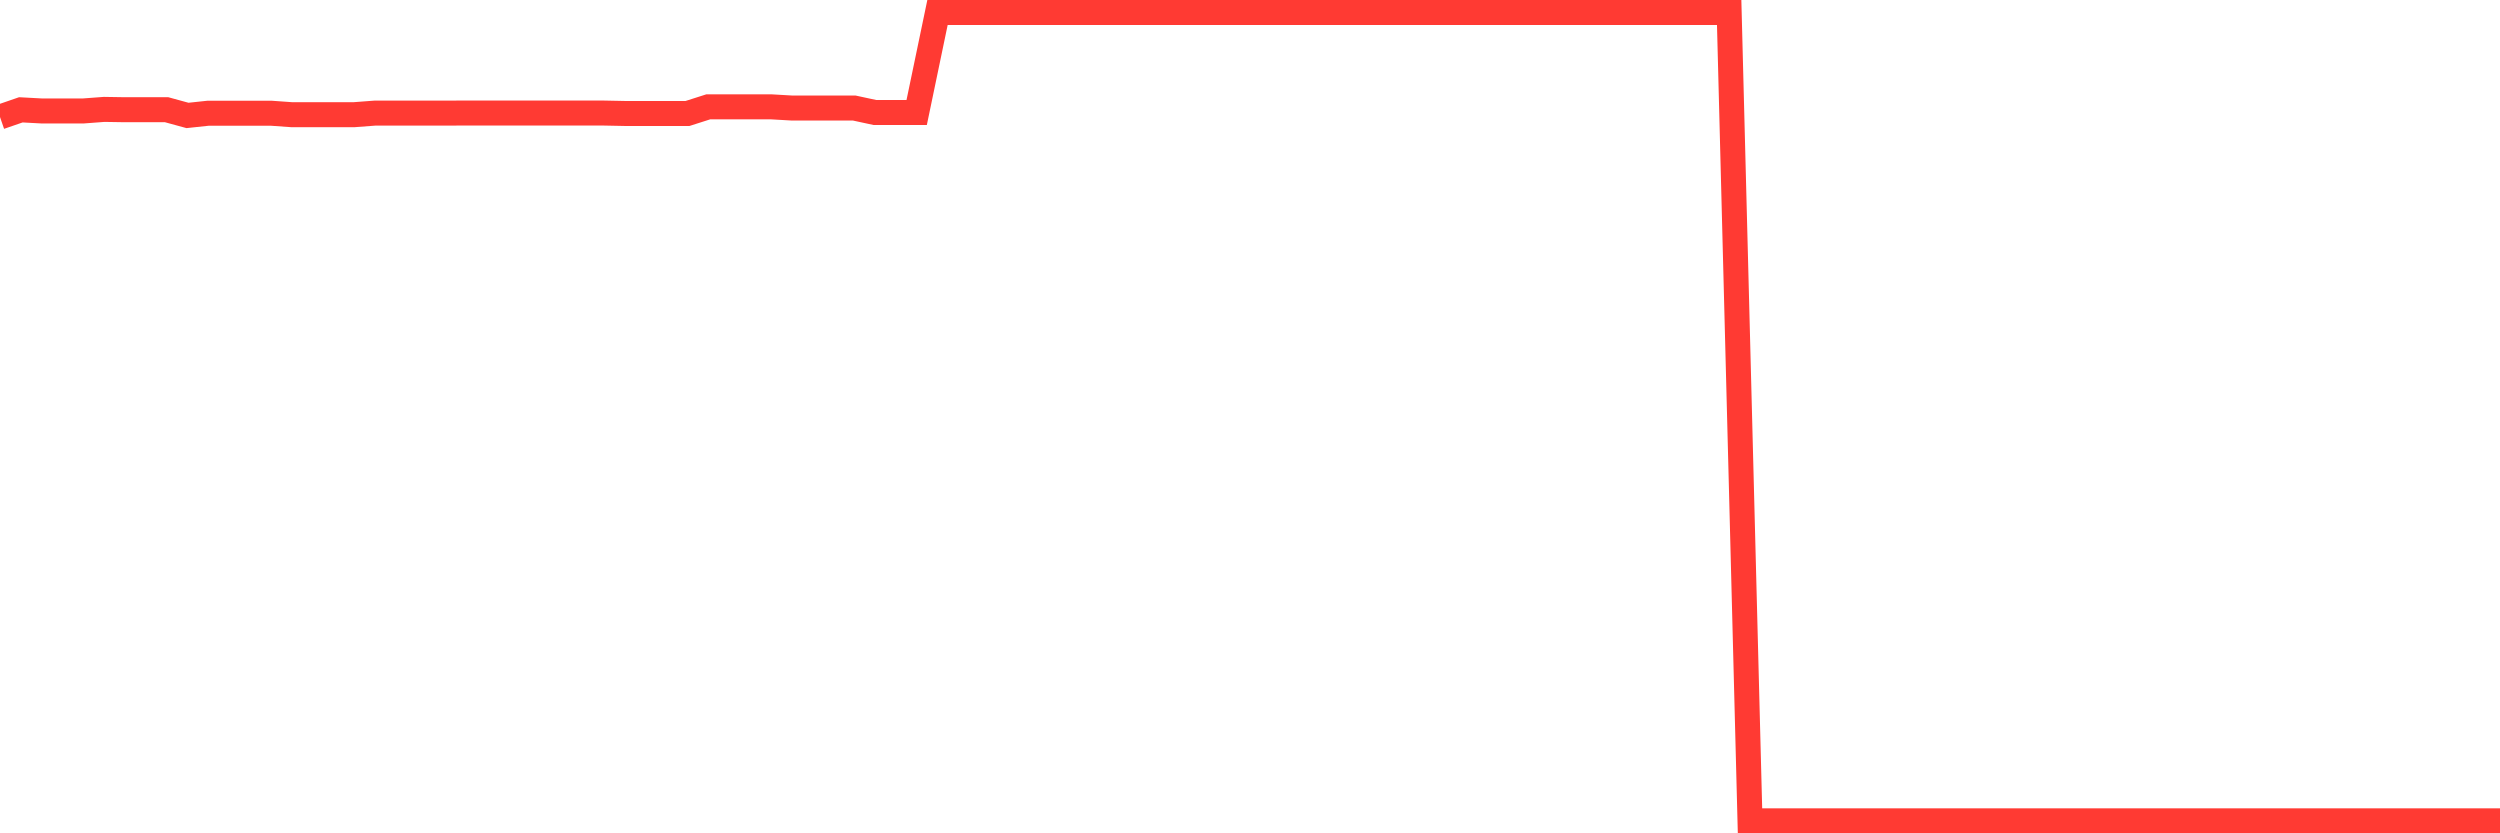 <svg
  xmlns="http://www.w3.org/2000/svg"
  xmlns:xlink="http://www.w3.org/1999/xlink"
  width="120"
  height="40"
  viewBox="0 0 120 40"
  preserveAspectRatio="none"
>
  <polyline
    points="0,5.617 1,5.272 2,5.326 3,5.326 4,5.326 5,5.251 6,5.267 7,5.267 8,5.267 9,5.541 10,5.434 11,5.434 12,5.434 13,5.434 14,5.505 15,5.505 16,5.505 17,5.505 18,5.429 19,5.429 20,5.429 21,5.429 22,5.427 23,5.427 24,5.427 25,5.427 26,5.427 27,5.427 28,5.427 29,5.427 30,5.447 31,5.447 32,5.447 33,5.447 34,5.127 35,5.127 36,5.127 37,5.127 38,5.185 39,5.185 40,5.185 41,5.185 42,5.401 43,5.401 44,5.401 45,0.6 46,0.6 47,0.6 48,0.6 49,0.6 50,0.6 51,0.6 52,0.6 53,0.6 54,0.6 55,0.6 56,0.6 57,0.6 58,0.6 59,0.6 60,0.6 61,0.6 62,0.6 63,0.6 64,0.6 65,0.6 66,0.6 67,0.6 68,0.6 69,0.6 70,0.6 71,0.6 72,0.6 73,0.6 74,0.6 75,0.6 76,0.6 77,0.6 78,0.6 79,0.6 80,0.6 81,0.6 82,0.6 83,0.6 84,39.4 85,39.4 86,39.4 87,39.4 88,39.4 89,39.4 90,39.4 91,39.4 92,39.4 93,39.4 94,39.4 95,39.4 96,39.4 97,39.4 98,39.4 99,39.4 100,39.4 101,39.4 102,39.4 103,39.4 104,39.4 105,39.4 106,39.4 107,39.4 108,39.4 109,39.4 110,39.4 111,39.4 112,39.4 113,39.4 114,39.4 115,39.4 116,39.4 117,39.4 118,39.4 119,39.4 120,39.4"
    fill="none"
    stroke="#ff3a33"
    stroke-width="1.2"
  >
  </polyline>
</svg>